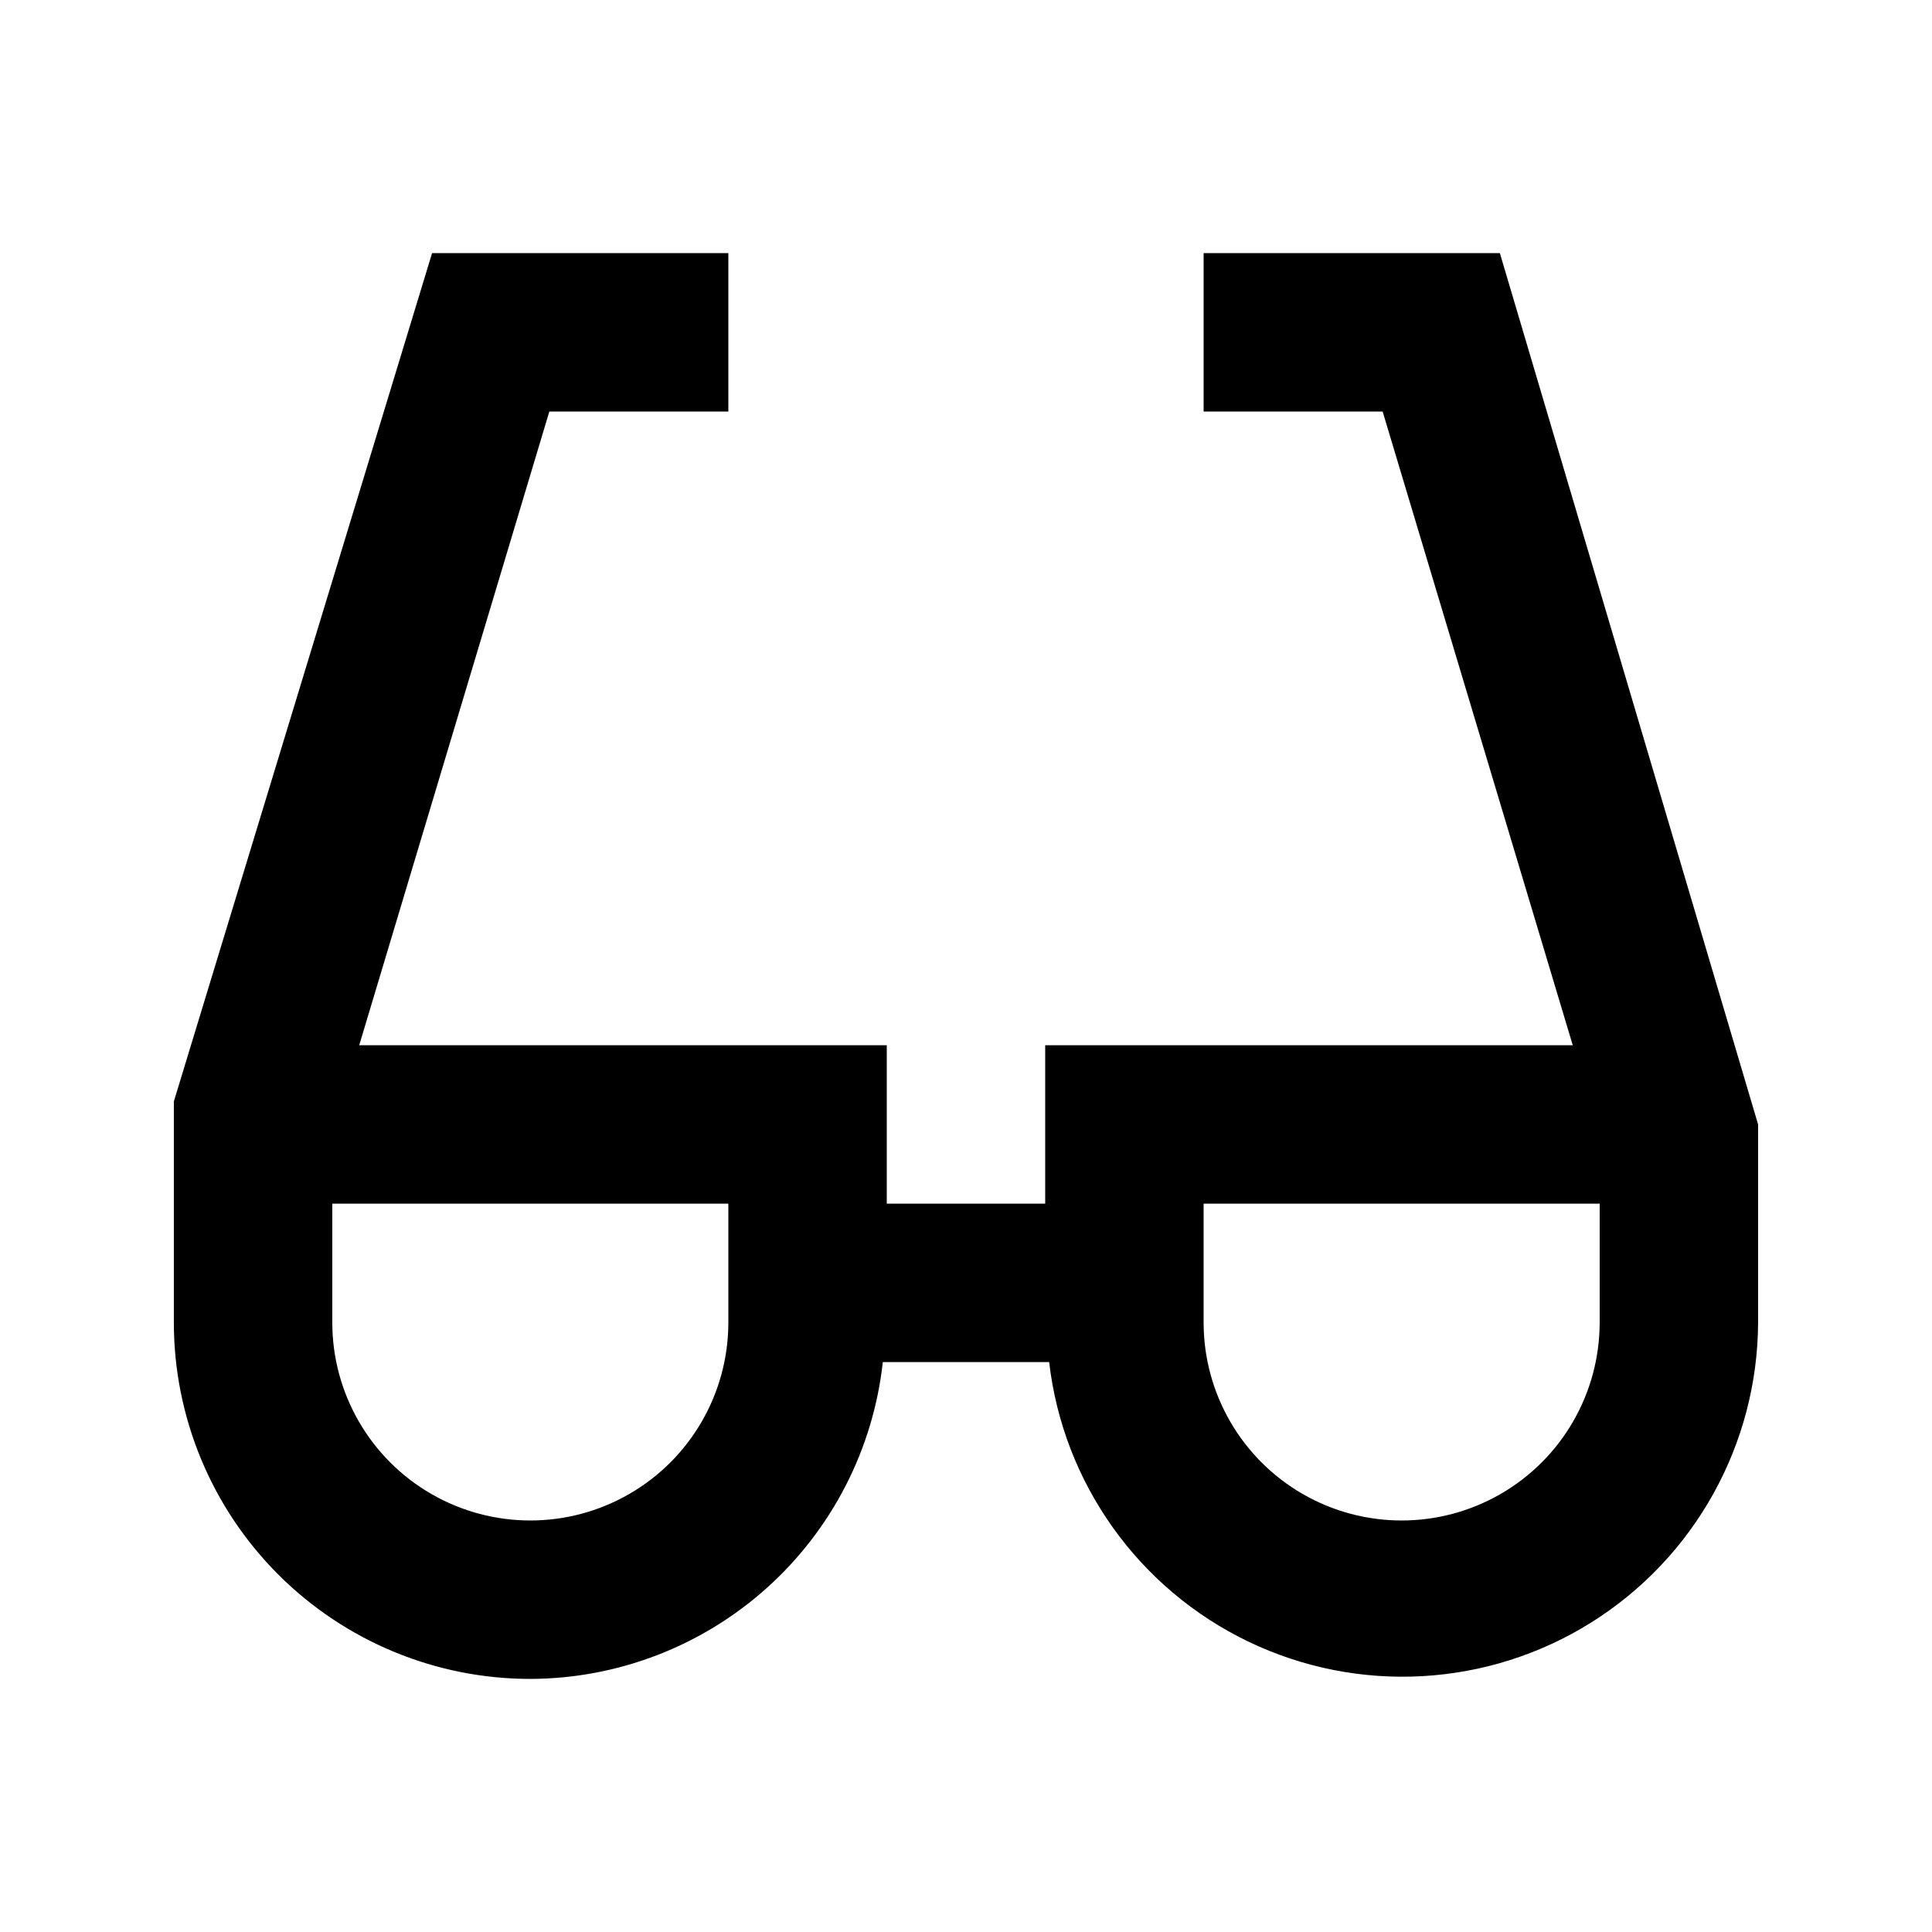 <?xml version="1.0" encoding="UTF-8"?>
<!-- Uploaded to: ICON Repo, www.iconrepo.com, Generator: ICON Repo Mixer Tools -->
<svg fill="#000000" width="800px" height="800px" version="1.1" viewBox="144 144 512 512" xmlns="http://www.w3.org/2000/svg">
 <path d="m284.54 588.93c23.168-0.066 45.5-8.668 62.73-24.156 17.23-15.488 28.156-36.781 30.684-59.812h44.082c3.731 32.121 23.664 60.086 52.812 74.09 29.145 14 63.434 12.086 90.84-5.074 27.402-17.164 44.098-47.176 44.227-79.512v-52.477l-68.434-230.91h-78.508v41.984h47.441l50.383 167.94h-139.81v41.984h-41.984v-41.984h-139.81l50.383-167.94h47.441v-41.984h-78.512l-68.434 224.82v58.566c0 25.055 9.953 49.082 27.668 66.797 17.715 17.719 41.742 27.668 66.797 27.668zm178.43-125.95h104.96v31.488l-0.004-0.004c0 18.75-10 36.078-26.238 45.449-16.238 9.375-36.242 9.375-52.48 0-16.238-9.371-26.238-26.699-26.238-45.449zm-230.91 0h104.96v31.488-0.004c0 18.75-10.004 36.078-26.242 45.449-16.238 9.375-36.242 9.375-52.48 0-16.234-9.371-26.238-26.699-26.238-45.449z"/>
</svg>